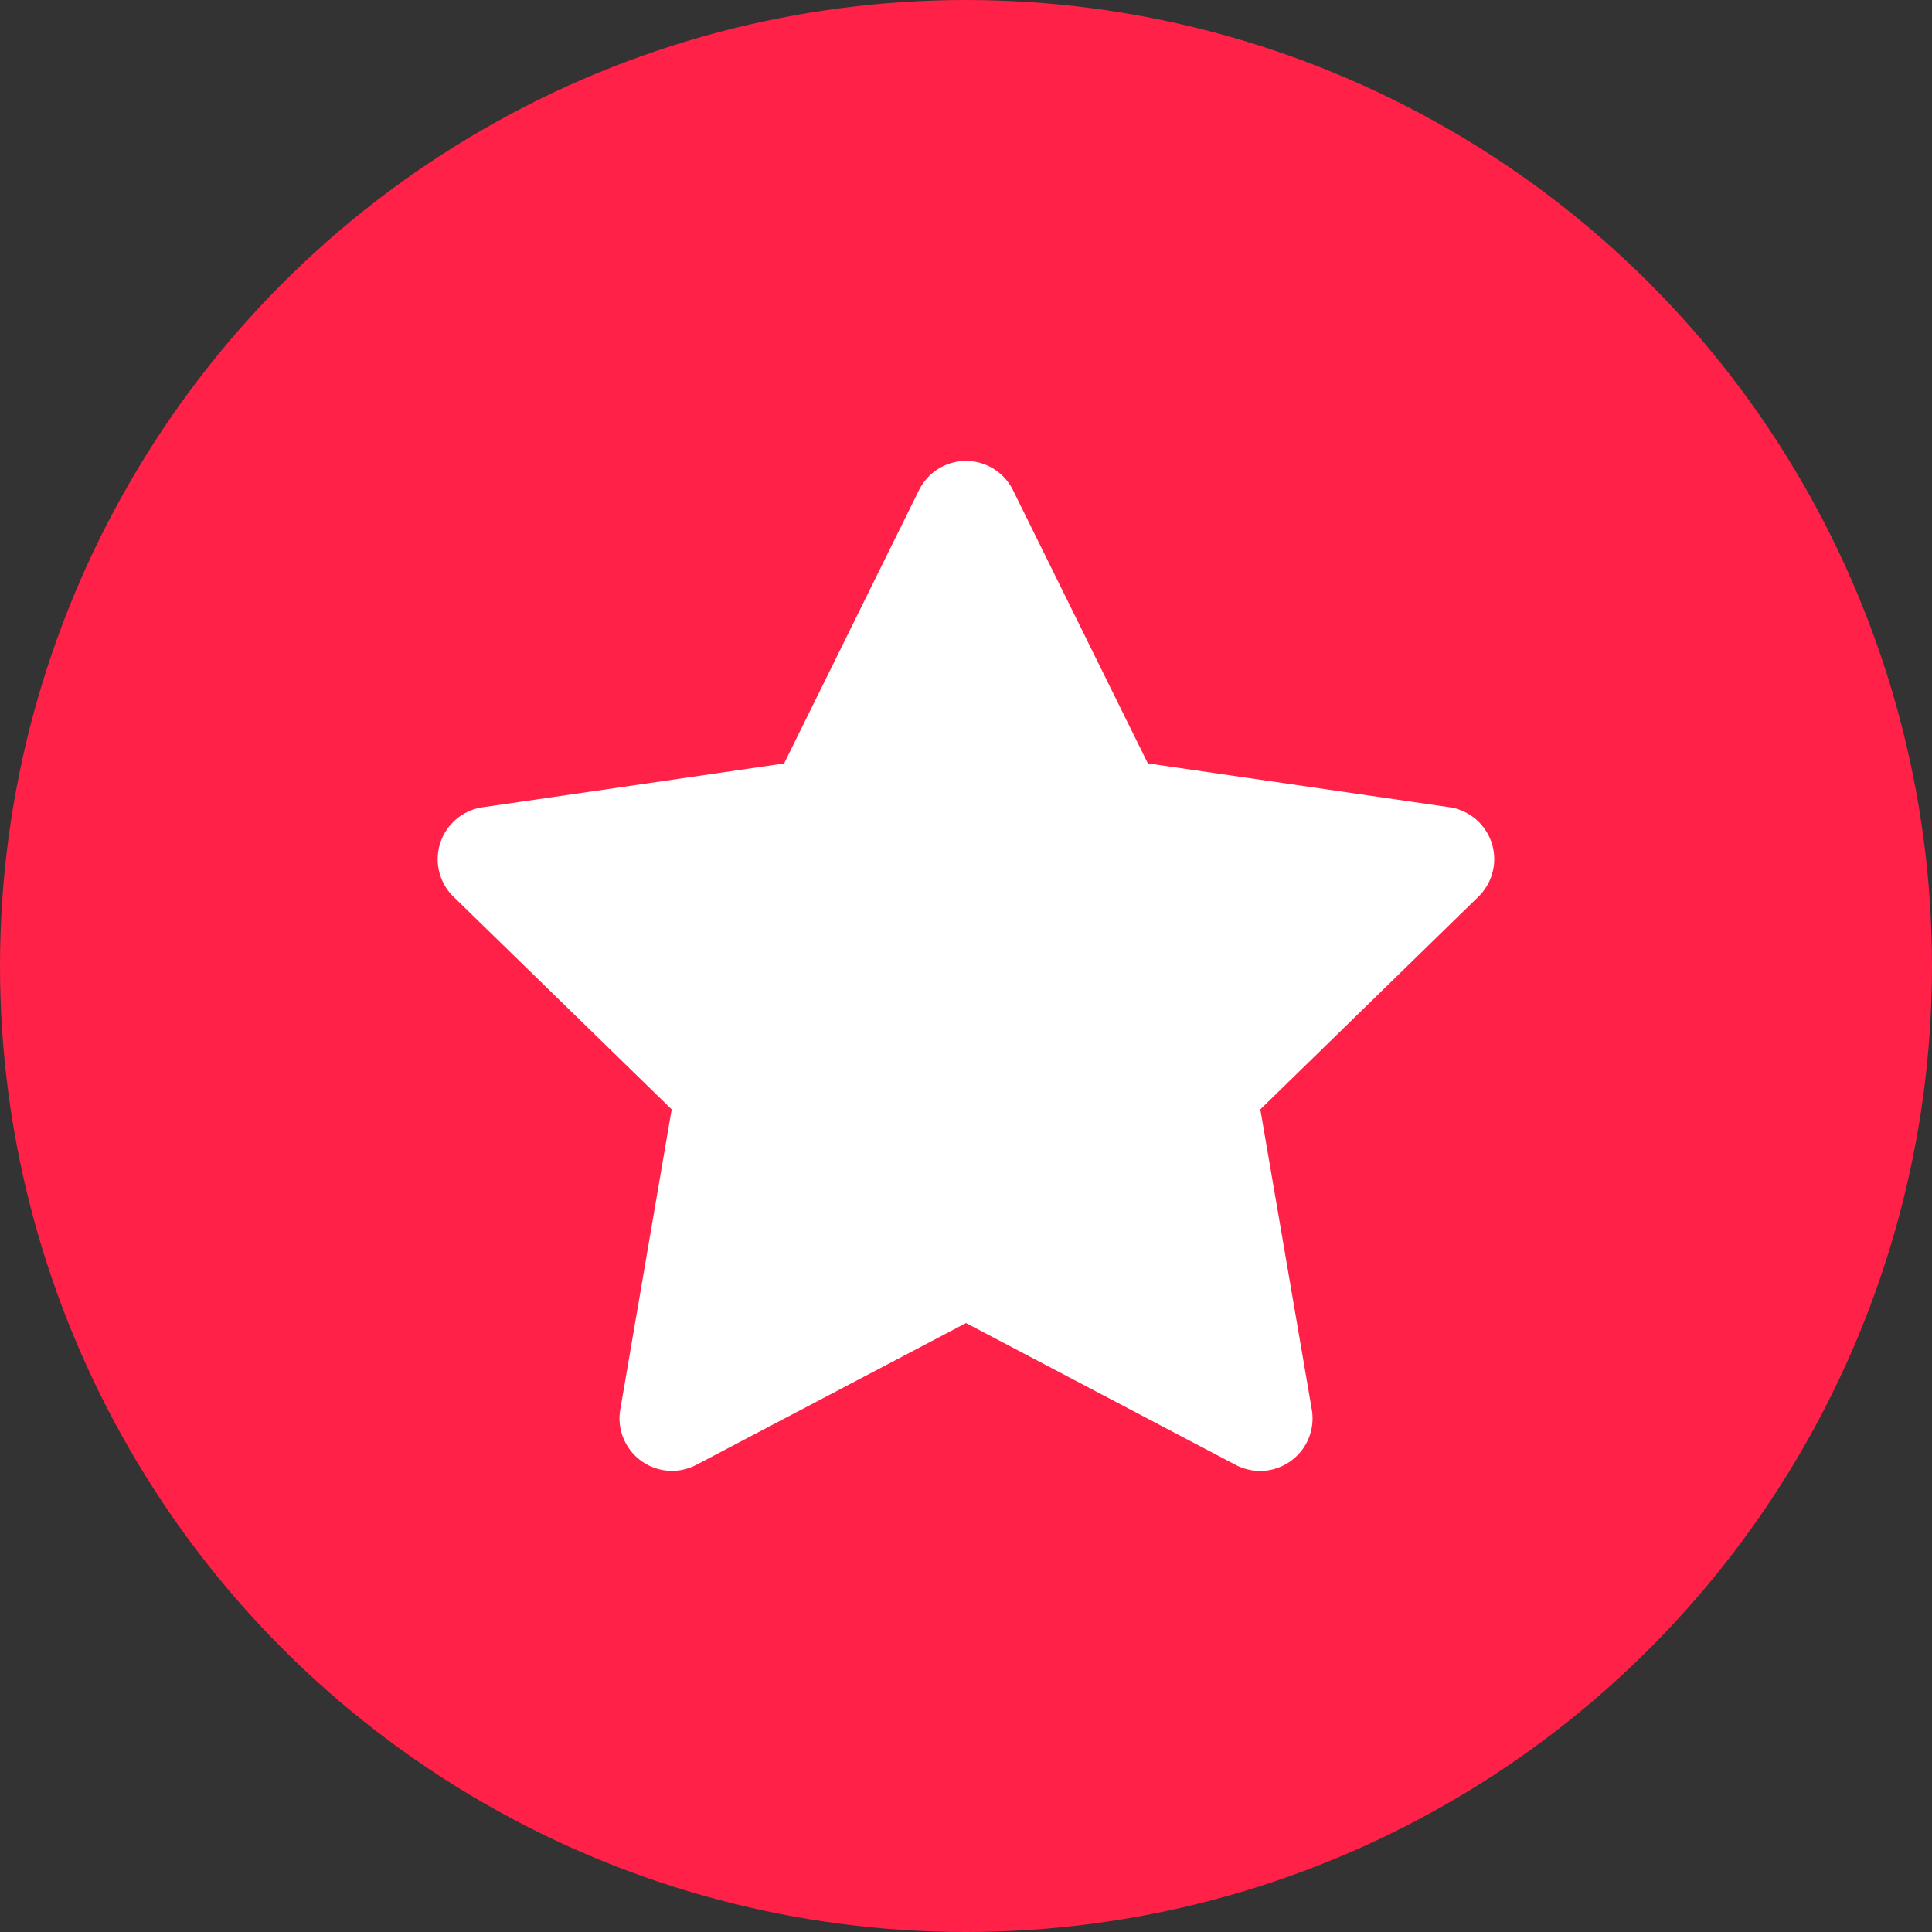 <svg height="512" viewBox="0 0 512 512" width="512" xmlns="http://www.w3.org/2000/svg"><rect x="0" y="0" width="512" height="512" fill="#333333" stroke="none"/><g id="Layer_2" data-name="Layer 2"><g id="_06.star" data-name="06.star"><circle id="background" cx="256" cy="256" fill="#ff2147" r="256"/><path d="m268.46 129.92 35.73 72.39 79.89 11.61a13.9 13.9 0 0 1 7.71 23.71l-57.79 56.37 13.64 79.57a13.9 13.9 0 0 1 -20.16 14.65l-71.48-37.59-71.46 37.57a13.9 13.9 0 0 1 -20.16-14.65l13.62-79.55-57.81-56.35a13.9 13.9 0 0 1 7.71-23.71l79.89-11.61 35.73-72.39a13.89 13.89 0 0 1 24.94-.02z" fill="#fff"/></g></g></svg>